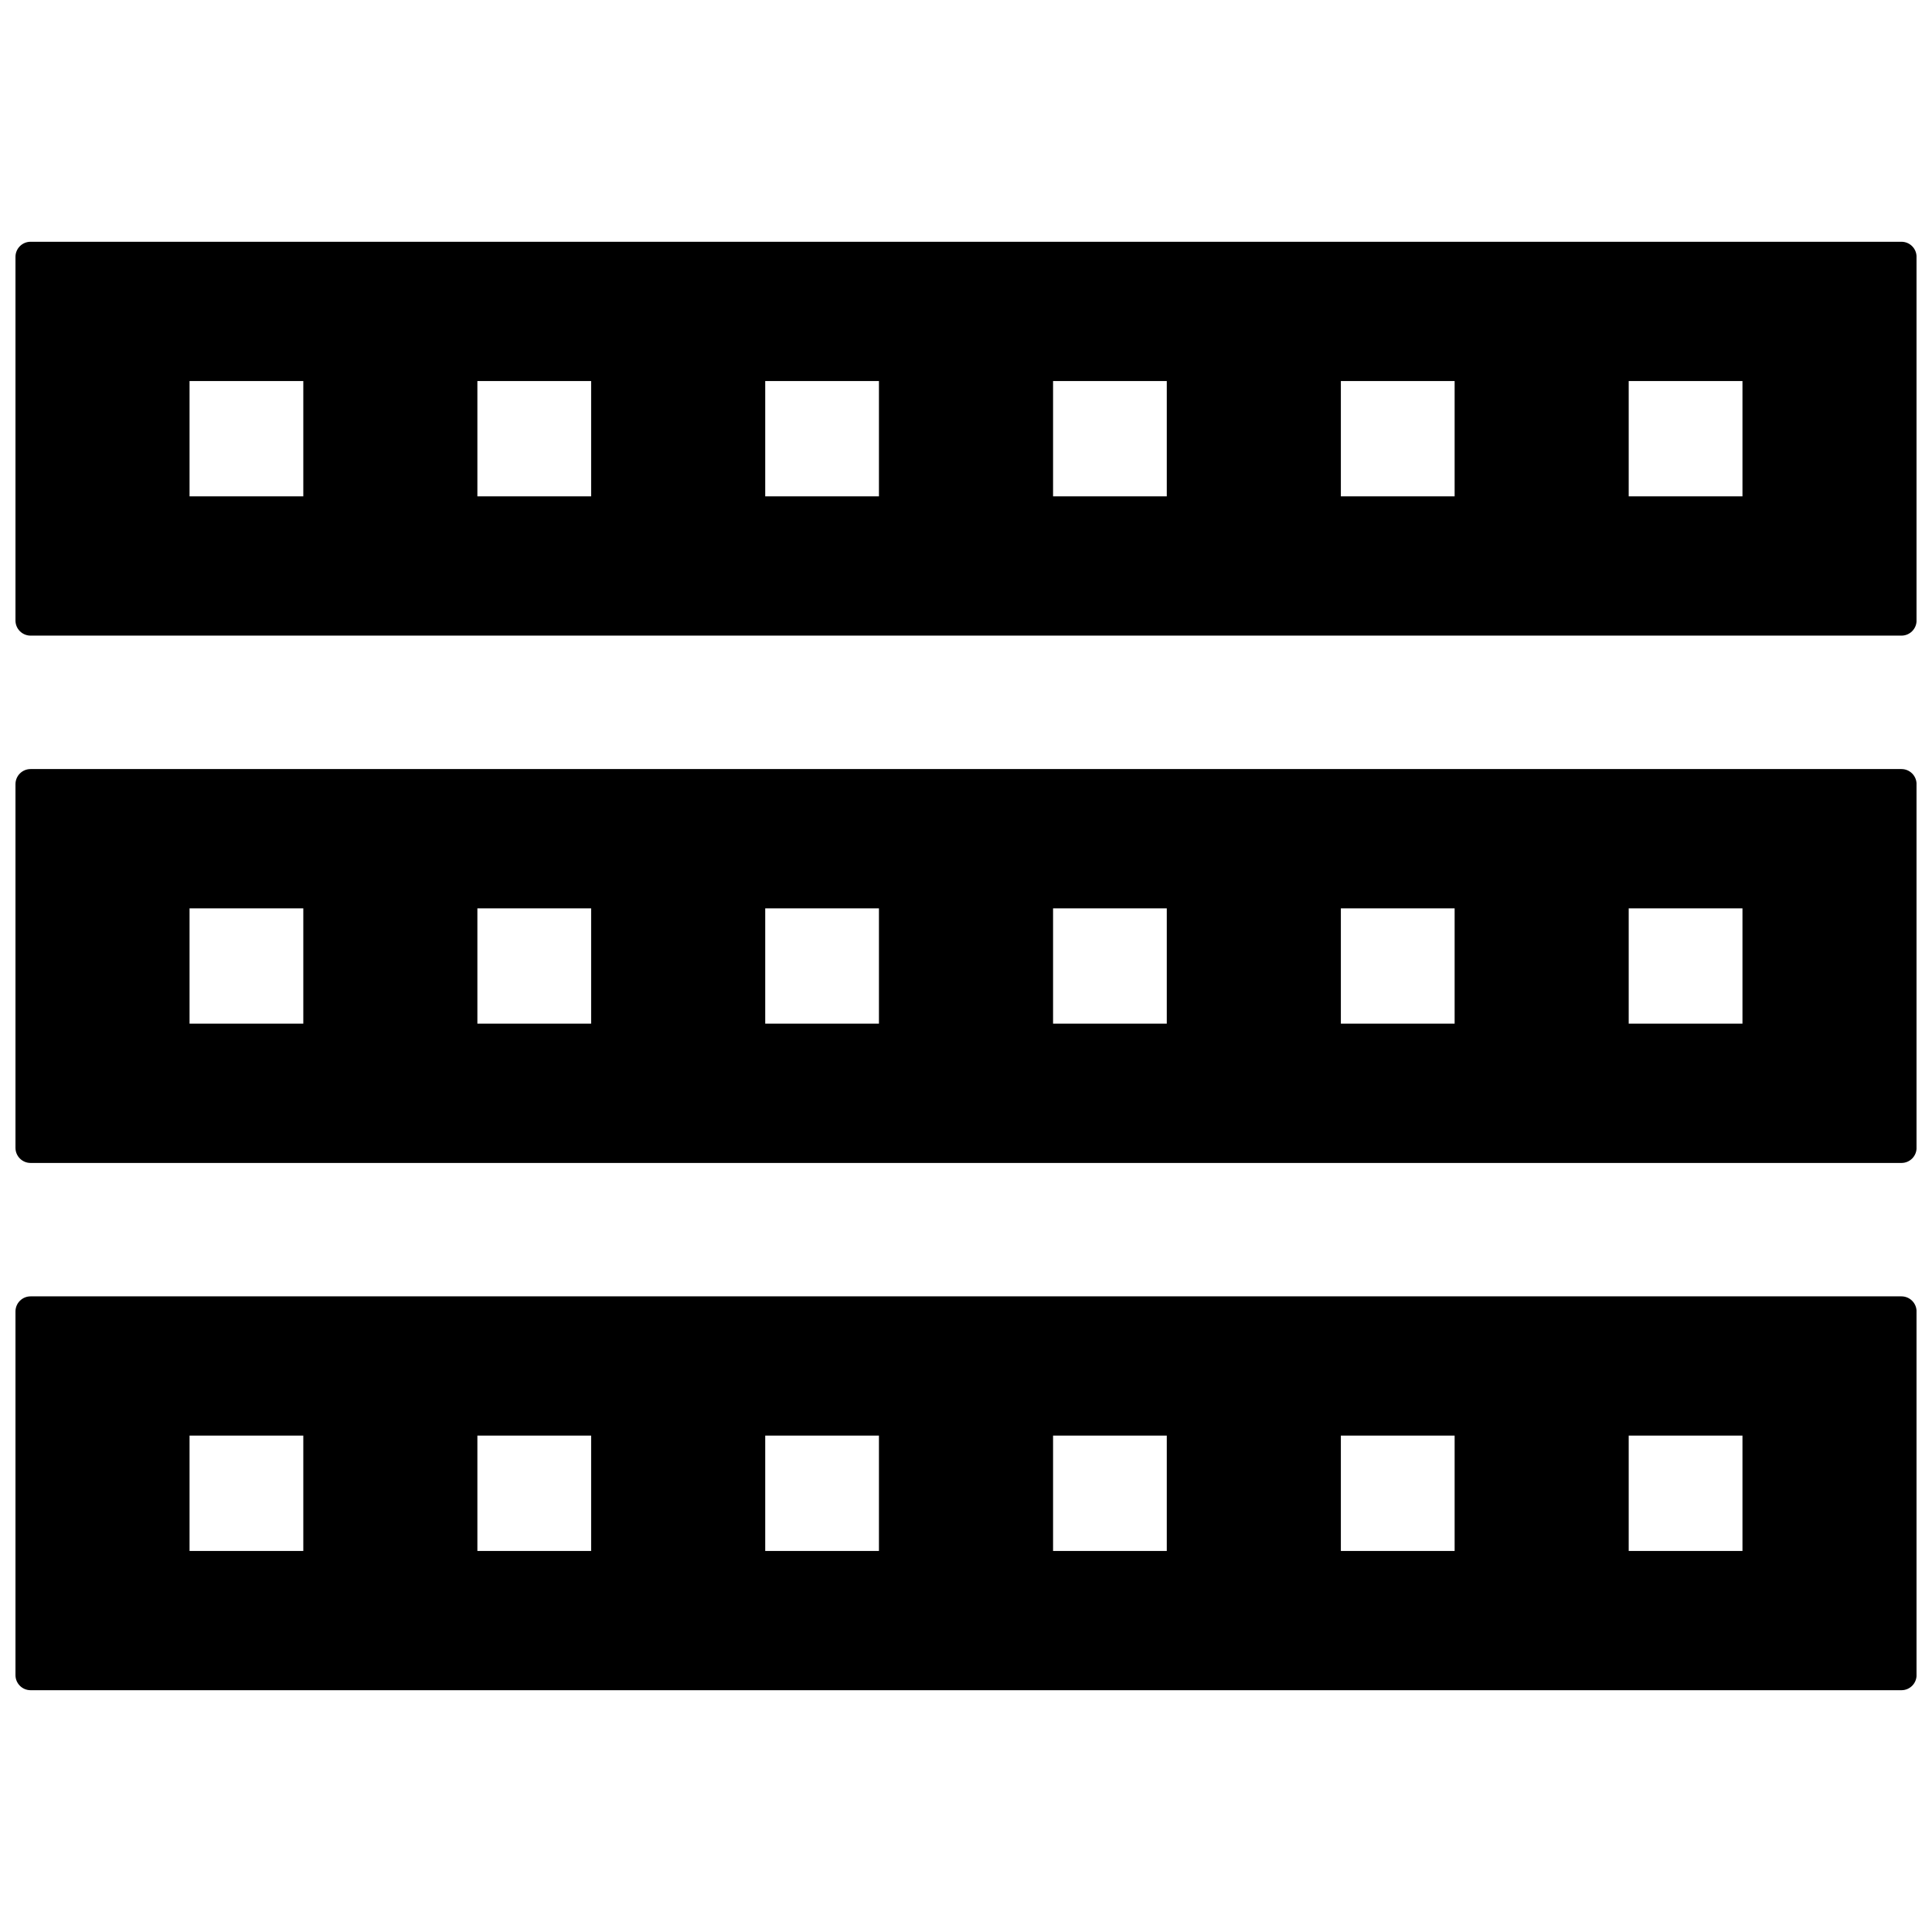 <?xml version="1.0" encoding="UTF-8"?>
<!-- Uploaded to: ICON Repo, www.iconrepo.com, Generator: ICON Repo Mixer Tools -->
<svg width="800px" height="800px" version="1.1" viewBox="144 144 512 512" xmlns="http://www.w3.org/2000/svg">
 <defs>
  <clipPath id="c">
   <path d="m148.09 208h503.81v105h-503.81z"/>
  </clipPath>
  <clipPath id="b">
   <path d="m148.09 347h503.81v106h-503.81z"/>
  </clipPath>
  <clipPath id="a">
   <path d="m148.09 487h503.81v105h-503.81z"/>
  </clipPath>
 </defs>
 <g>
  <g clip-path="url(#c)">
   <path d="m647.91 208.07h-495.81c-2.211 0-4 1.793-4 4v96.375c0 2.207 1.789 4 4 4h495.81c2.207 0 4-1.789 4-4l-0.004-96.375c0-2.207-1.789-4-3.996-4zm-453.68 67.465v-30.559h30.148v30.559zm76.281 0v-30.559h30.148v30.559zm76.281 0v-30.559h30.137v30.559zm76.281 0v-30.559h30.137v30.559zm76.27 0v-30.559h30.148v30.559zm76.281 0v-30.559h30.148v30.559z"/>
  </g>
  <g clip-path="url(#b)">
   <path d="m647.91 347.81h-495.81c-2.207 0-4 1.789-4 4v96.383c0 2.207 1.789 4 4 4h495.81c2.207 0 4-1.789 4-4v-96.383c-0.004-2.211-1.793-4-4-4zm-453.68 67.465v-30.551h30.148v30.551zm76.281 0v-30.551h30.148v30.551zm76.281 0v-30.551h30.137v30.551zm76.281 0v-30.551h30.137v30.551zm76.27 0v-30.551h30.148v30.551zm76.281 0v-30.551h30.148v30.551z"/>
  </g>
  <g clip-path="url(#a)">
   <path d="m647.91 487.55h-495.81c-2.207 0-4 1.789-4 4v96.371c0 2.207 1.789 4 4 4h495.81c2.207 0 4-1.789 4-4v-96.375c-0.004-2.203-1.793-3.996-4-3.996zm-453.68 67.465v-30.559h30.148v30.559zm76.281 0v-30.559h30.148v30.559zm76.281 0v-30.559h30.137v30.559zm76.281 0v-30.559h30.137v30.559zm76.27 0v-30.559h30.148v30.559zm76.281 0v-30.559h30.148v30.559z"/>
  </g>
 </g>
</svg>